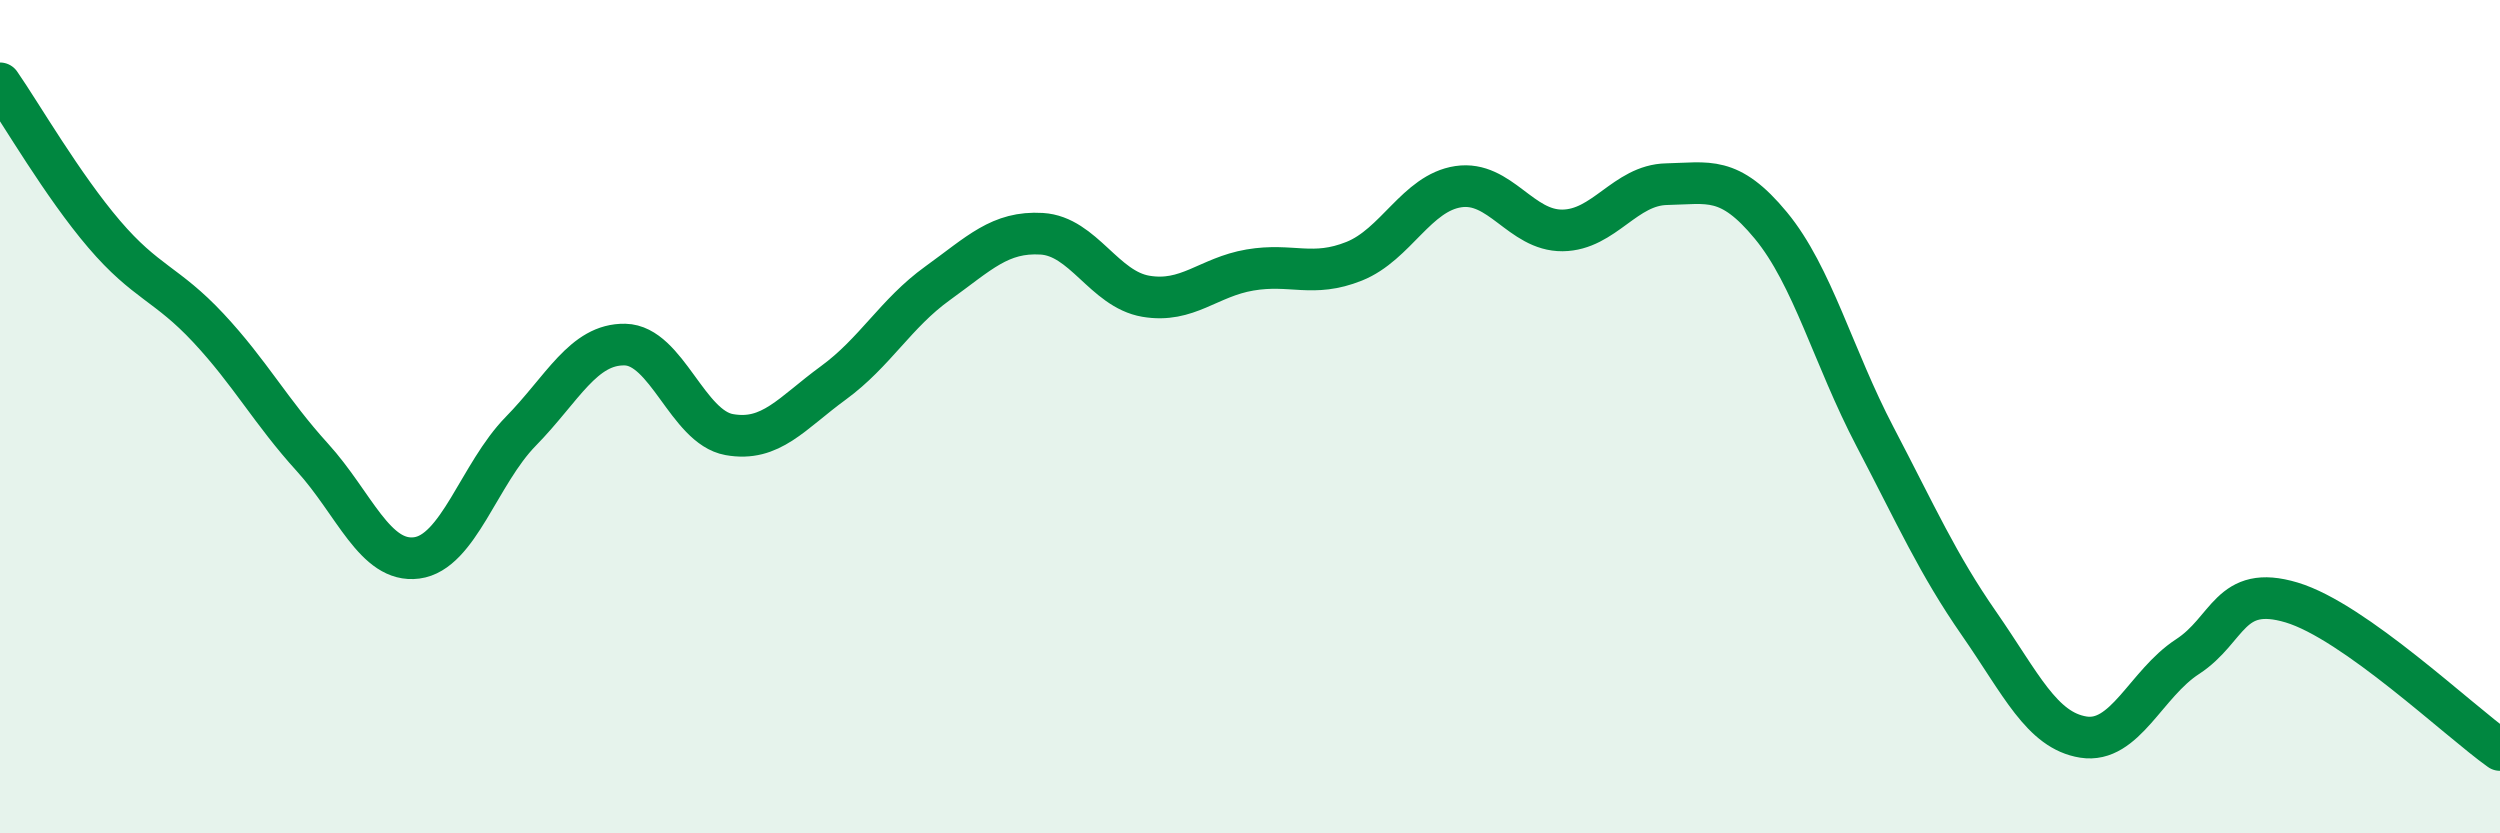 
    <svg width="60" height="20" viewBox="0 0 60 20" xmlns="http://www.w3.org/2000/svg">
      <path
        d="M 0,2 C 0.5,2.72 1.5,4.45 2.5,5.62 C 3.5,6.79 4,6.8 5,7.87 C 6,8.94 6.5,9.88 7.5,10.98 C 8.5,12.08 9,13.52 10,13.39 C 11,13.26 11.5,11.37 12.5,10.35 C 13.5,9.33 14,8.25 15,8.27 C 16,8.29 16.5,10.25 17.5,10.43 C 18.5,10.61 19,9.92 20,9.19 C 21,8.46 21.5,7.52 22.5,6.8 C 23.5,6.08 24,5.55 25,5.61 C 26,5.67 26.5,6.94 27.5,7.11 C 28.5,7.28 29,6.65 30,6.48 C 31,6.31 31.5,6.67 32.5,6.27 C 33.5,5.87 34,4.63 35,4.48 C 36,4.33 36.5,5.54 37.5,5.53 C 38.5,5.52 39,4.44 40,4.42 C 41,4.4 41.5,4.2 42.5,5.41 C 43.5,6.62 44,8.57 45,10.48 C 46,12.39 46.5,13.53 47.5,14.97 C 48.5,16.41 49,17.53 50,17.69 C 51,17.85 51.5,16.41 52.5,15.76 C 53.5,15.11 53.5,14.01 55,14.46 C 56.5,14.91 59,17.29 60,18L60 20L0 20Z"
        fill="#008740"
        opacity="0.1"
        stroke-linecap="round"
        stroke-linejoin="round"
      />
      <path
        d="M 0,2 C 0.5,2.72 1.5,4.45 2.5,5.62 C 3.5,6.79 4,6.8 5,7.87 C 6,8.94 6.5,9.88 7.5,10.98 C 8.5,12.08 9,13.52 10,13.39 C 11,13.26 11.5,11.37 12.5,10.35 C 13.5,9.33 14,8.25 15,8.27 C 16,8.29 16.5,10.25 17.5,10.43 C 18.5,10.61 19,9.92 20,9.19 C 21,8.46 21.5,7.52 22.5,6.8 C 23.5,6.08 24,5.55 25,5.61 C 26,5.67 26.5,6.94 27.5,7.11 C 28.5,7.28 29,6.65 30,6.48 C 31,6.31 31.5,6.67 32.5,6.27 C 33.5,5.87 34,4.63 35,4.48 C 36,4.33 36.5,5.54 37.5,5.53 C 38.5,5.52 39,4.44 40,4.42 C 41,4.4 41.5,4.2 42.5,5.41 C 43.5,6.62 44,8.57 45,10.48 C 46,12.39 46.5,13.53 47.5,14.97 C 48.5,16.41 49,17.53 50,17.69 C 51,17.85 51.5,16.41 52.5,15.76 C 53.5,15.11 53.5,14.01 55,14.46 C 56.5,14.91 59,17.29 60,18"
        stroke="#008740"
        stroke-width="1"
        fill="none"
        stroke-linecap="round"
        stroke-linejoin="round"
      />
    </svg>
  